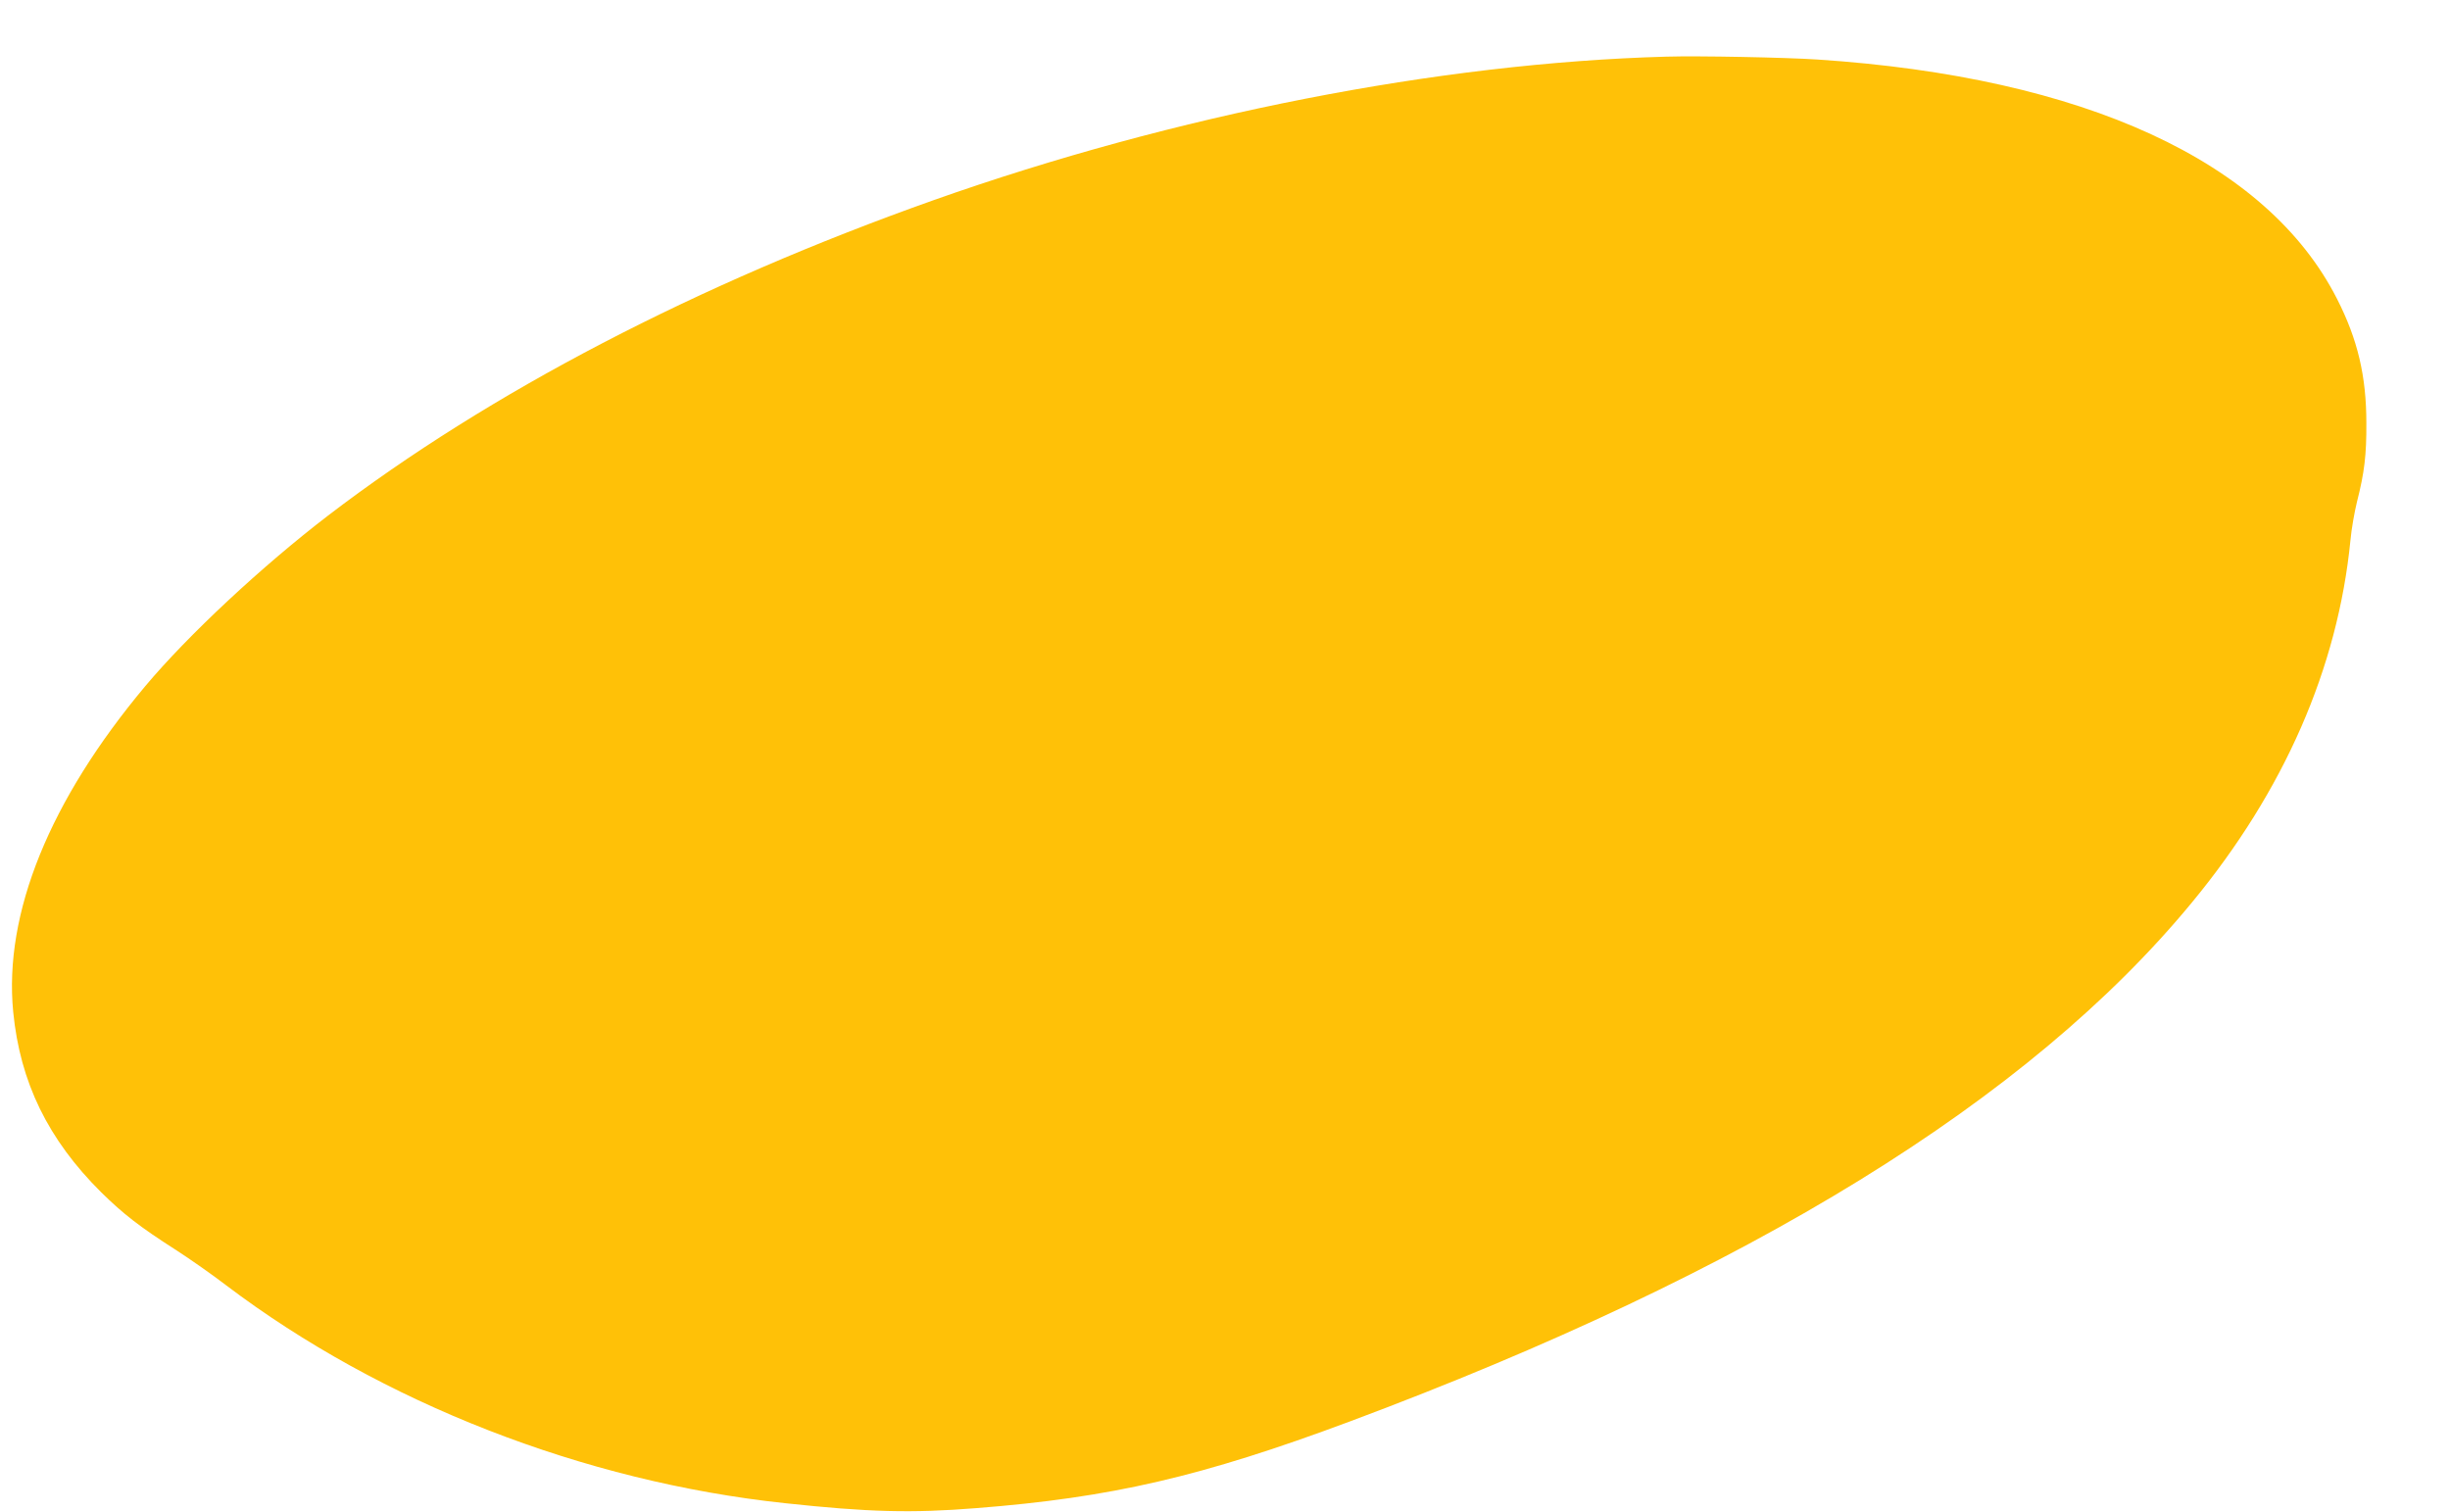 <?xml version="1.0" standalone="no"?>
<!DOCTYPE svg PUBLIC "-//W3C//DTD SVG 20010904//EN"
 "http://www.w3.org/TR/2001/REC-SVG-20010904/DTD/svg10.dtd">
<svg version="1.0" xmlns="http://www.w3.org/2000/svg"
 width="1280pt" height="790pt" viewBox="0 0 1280 790"
 preserveAspectRatio="xMidYMid meet">
<g transform="translate(0,790) scale(0.1,-0.1)"
fill="#ffc107" stroke="none">
<path d="M8705 7604 c-1187 -33 -2567 -304 -3825 -749 -1238 -439 -2322 -1004
-3165 -1648 -347 -266 -733 -626 -956 -892 -500 -597 -740 -1188 -690 -1702
36 -368 182 -667 460 -943 116 -114 198 -178 393 -303 70 -45 187 -127 260
-183 810 -613 1868 -1026 2918 -1138 435 -47 664 -53 1000 -26 707 55 1180
165 1950 452 2092 781 3552 1681 4402 2713 482 584 762 1225 828 1893 5 57 21
147 34 200 39 153 50 246 49 412 0 244 -45 436 -153 648 -365 719 -1321 1159
-2715 1251 -167 11 -620 20 -790 15z"/>
</g>
</svg>
